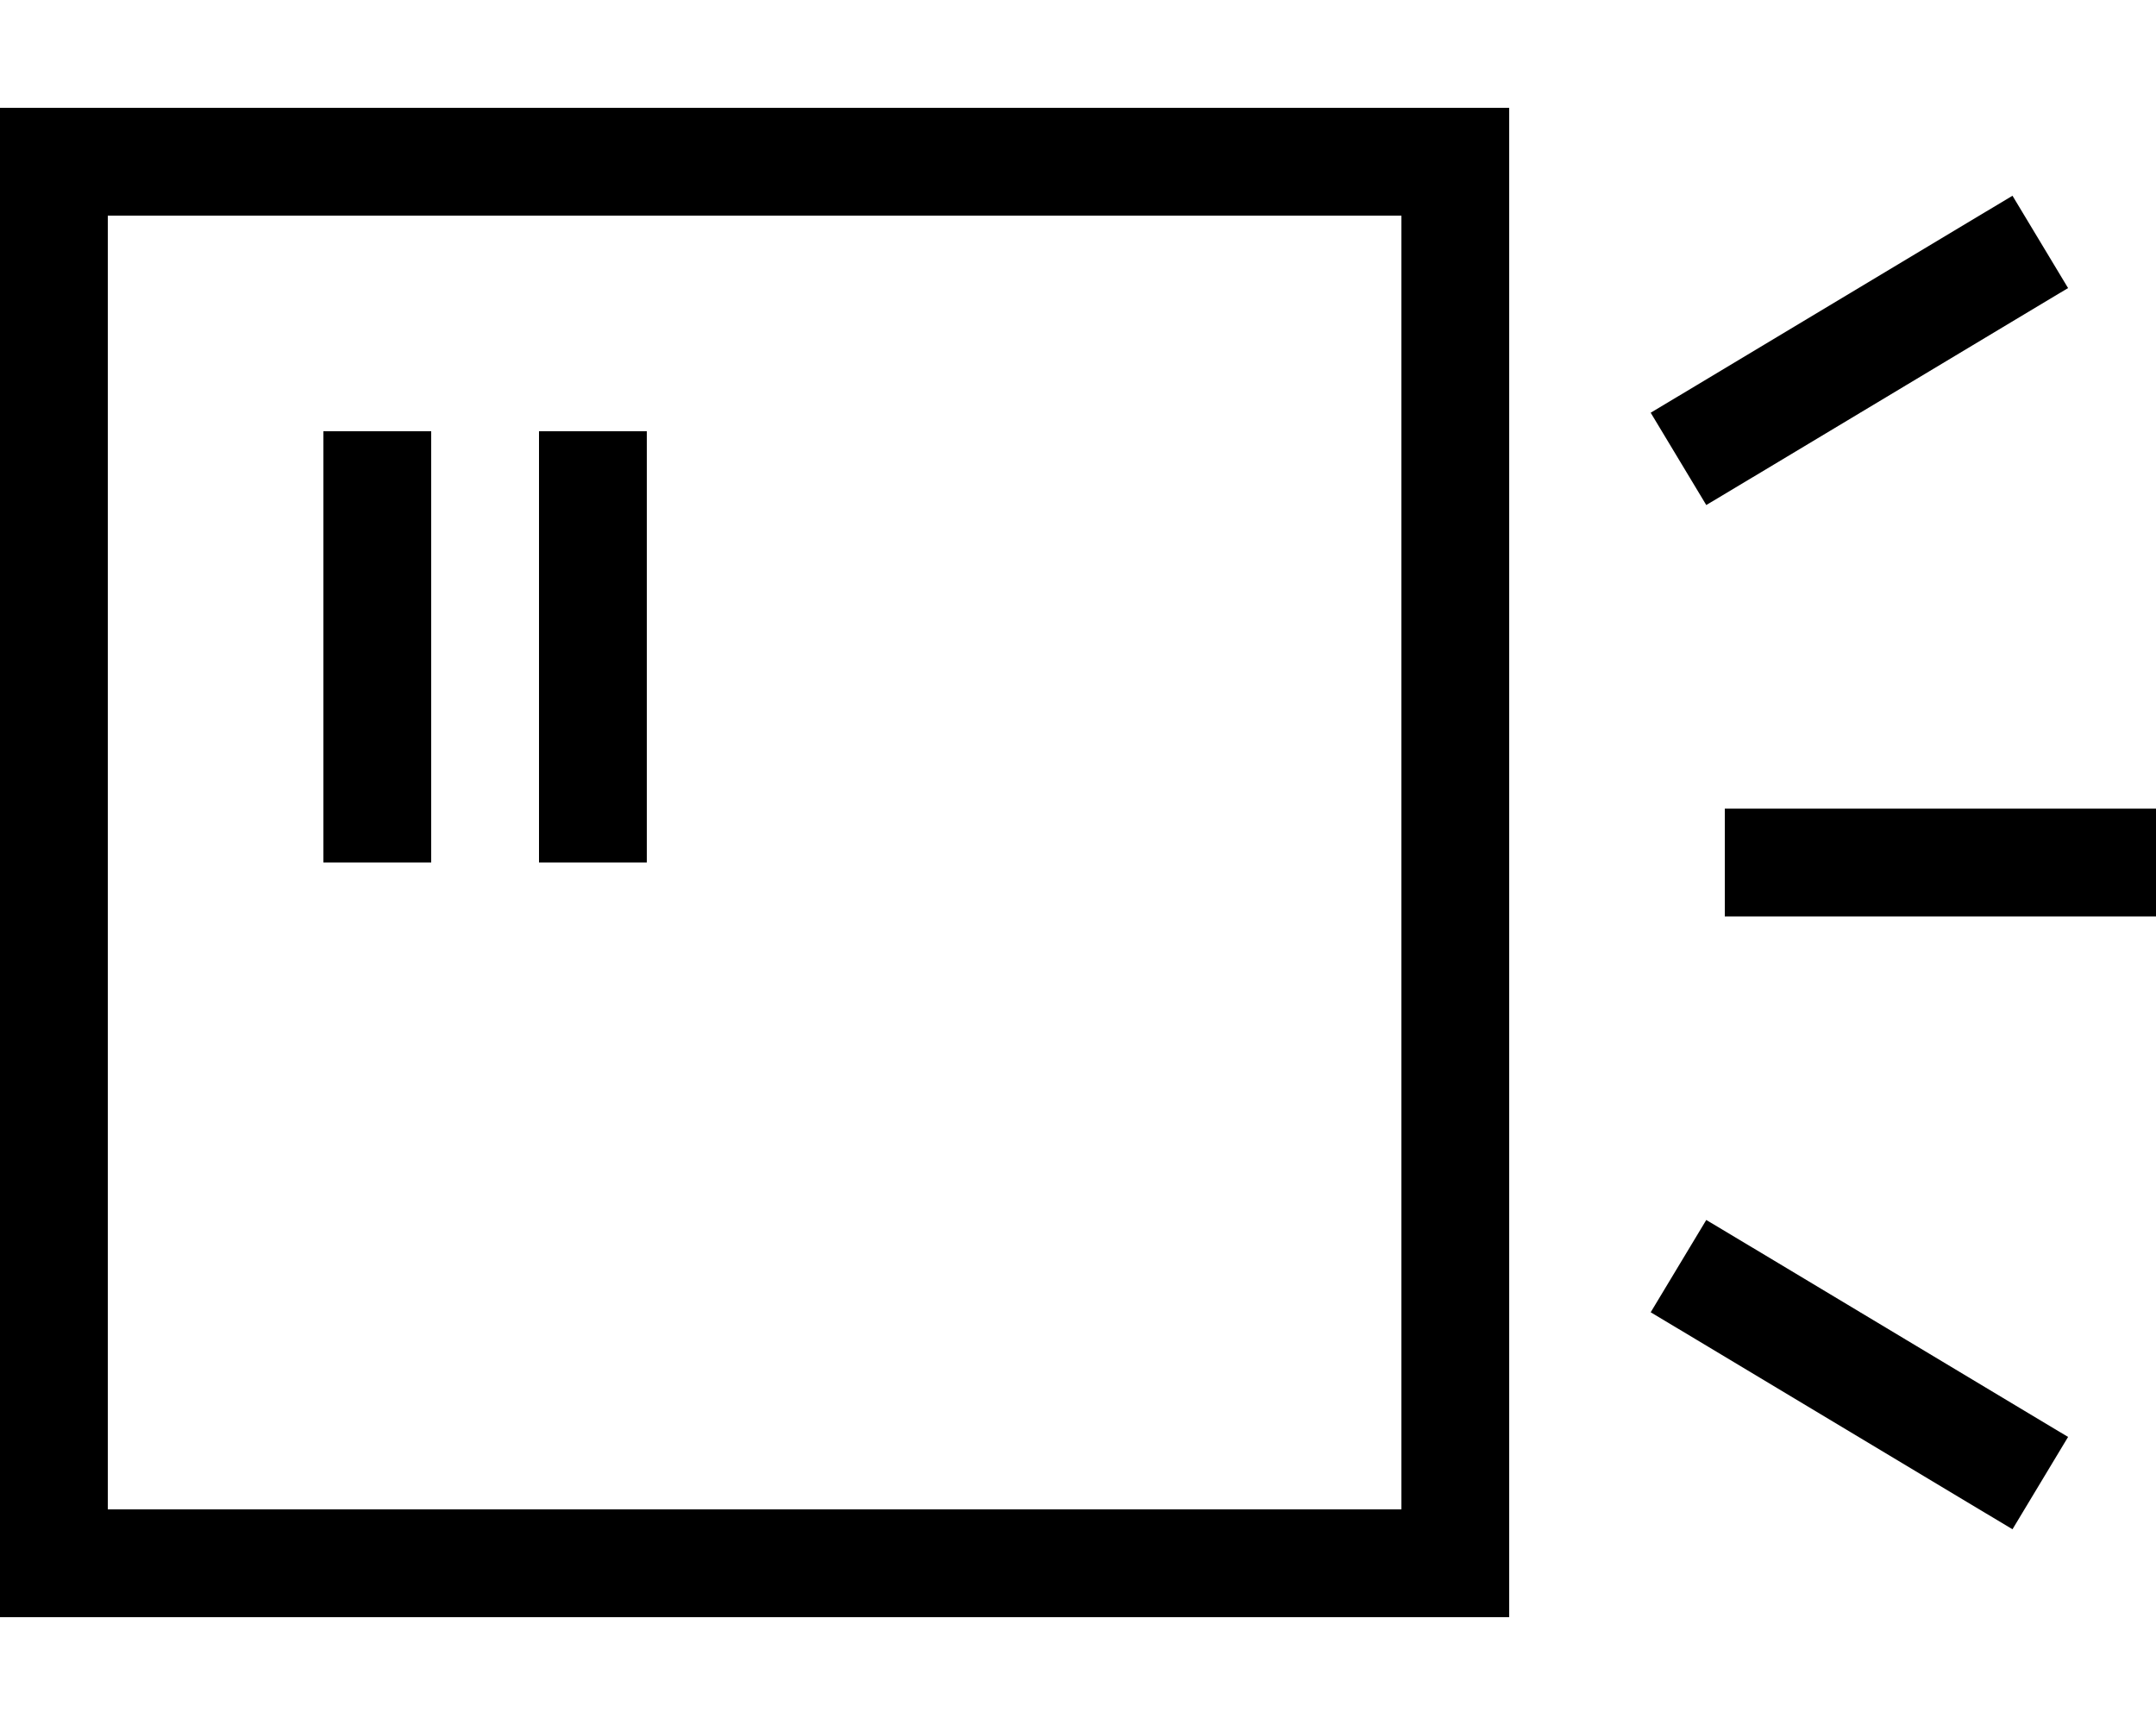 <svg xmlns="http://www.w3.org/2000/svg" viewBox="0 0 640 512"><!--! Font Awesome Pro 7.0.0 by @fontawesome - https://fontawesome.com License - https://fontawesome.com/license (Commercial License) Copyright 2025 Fonticons, Inc. --><path fill="currentColor" d="M416 64l0 384-384 0 0-384 384 0zM32 32l-32 0 0 448 448 0 0-448-416 0zm96 96l-32 0 0 128 32 0 0-128zm64 0l-32 0 0 128 32 0 0-128zM600.2 93.7l13.7-8.2-16.5-27.4-13.7 8.2-80 48-13.7 8.2 16.5 27.4 13.7-8.2 80-48zM528 240l-16 0 0 32 128 0 0-32-112 0zm-7.8 130.3l-13.7-8.2-16.5 27.4 13.7 8.2 80 48 13.7 8.2 16.5-27.4-13.7-8.2-80-48z"/></svg>